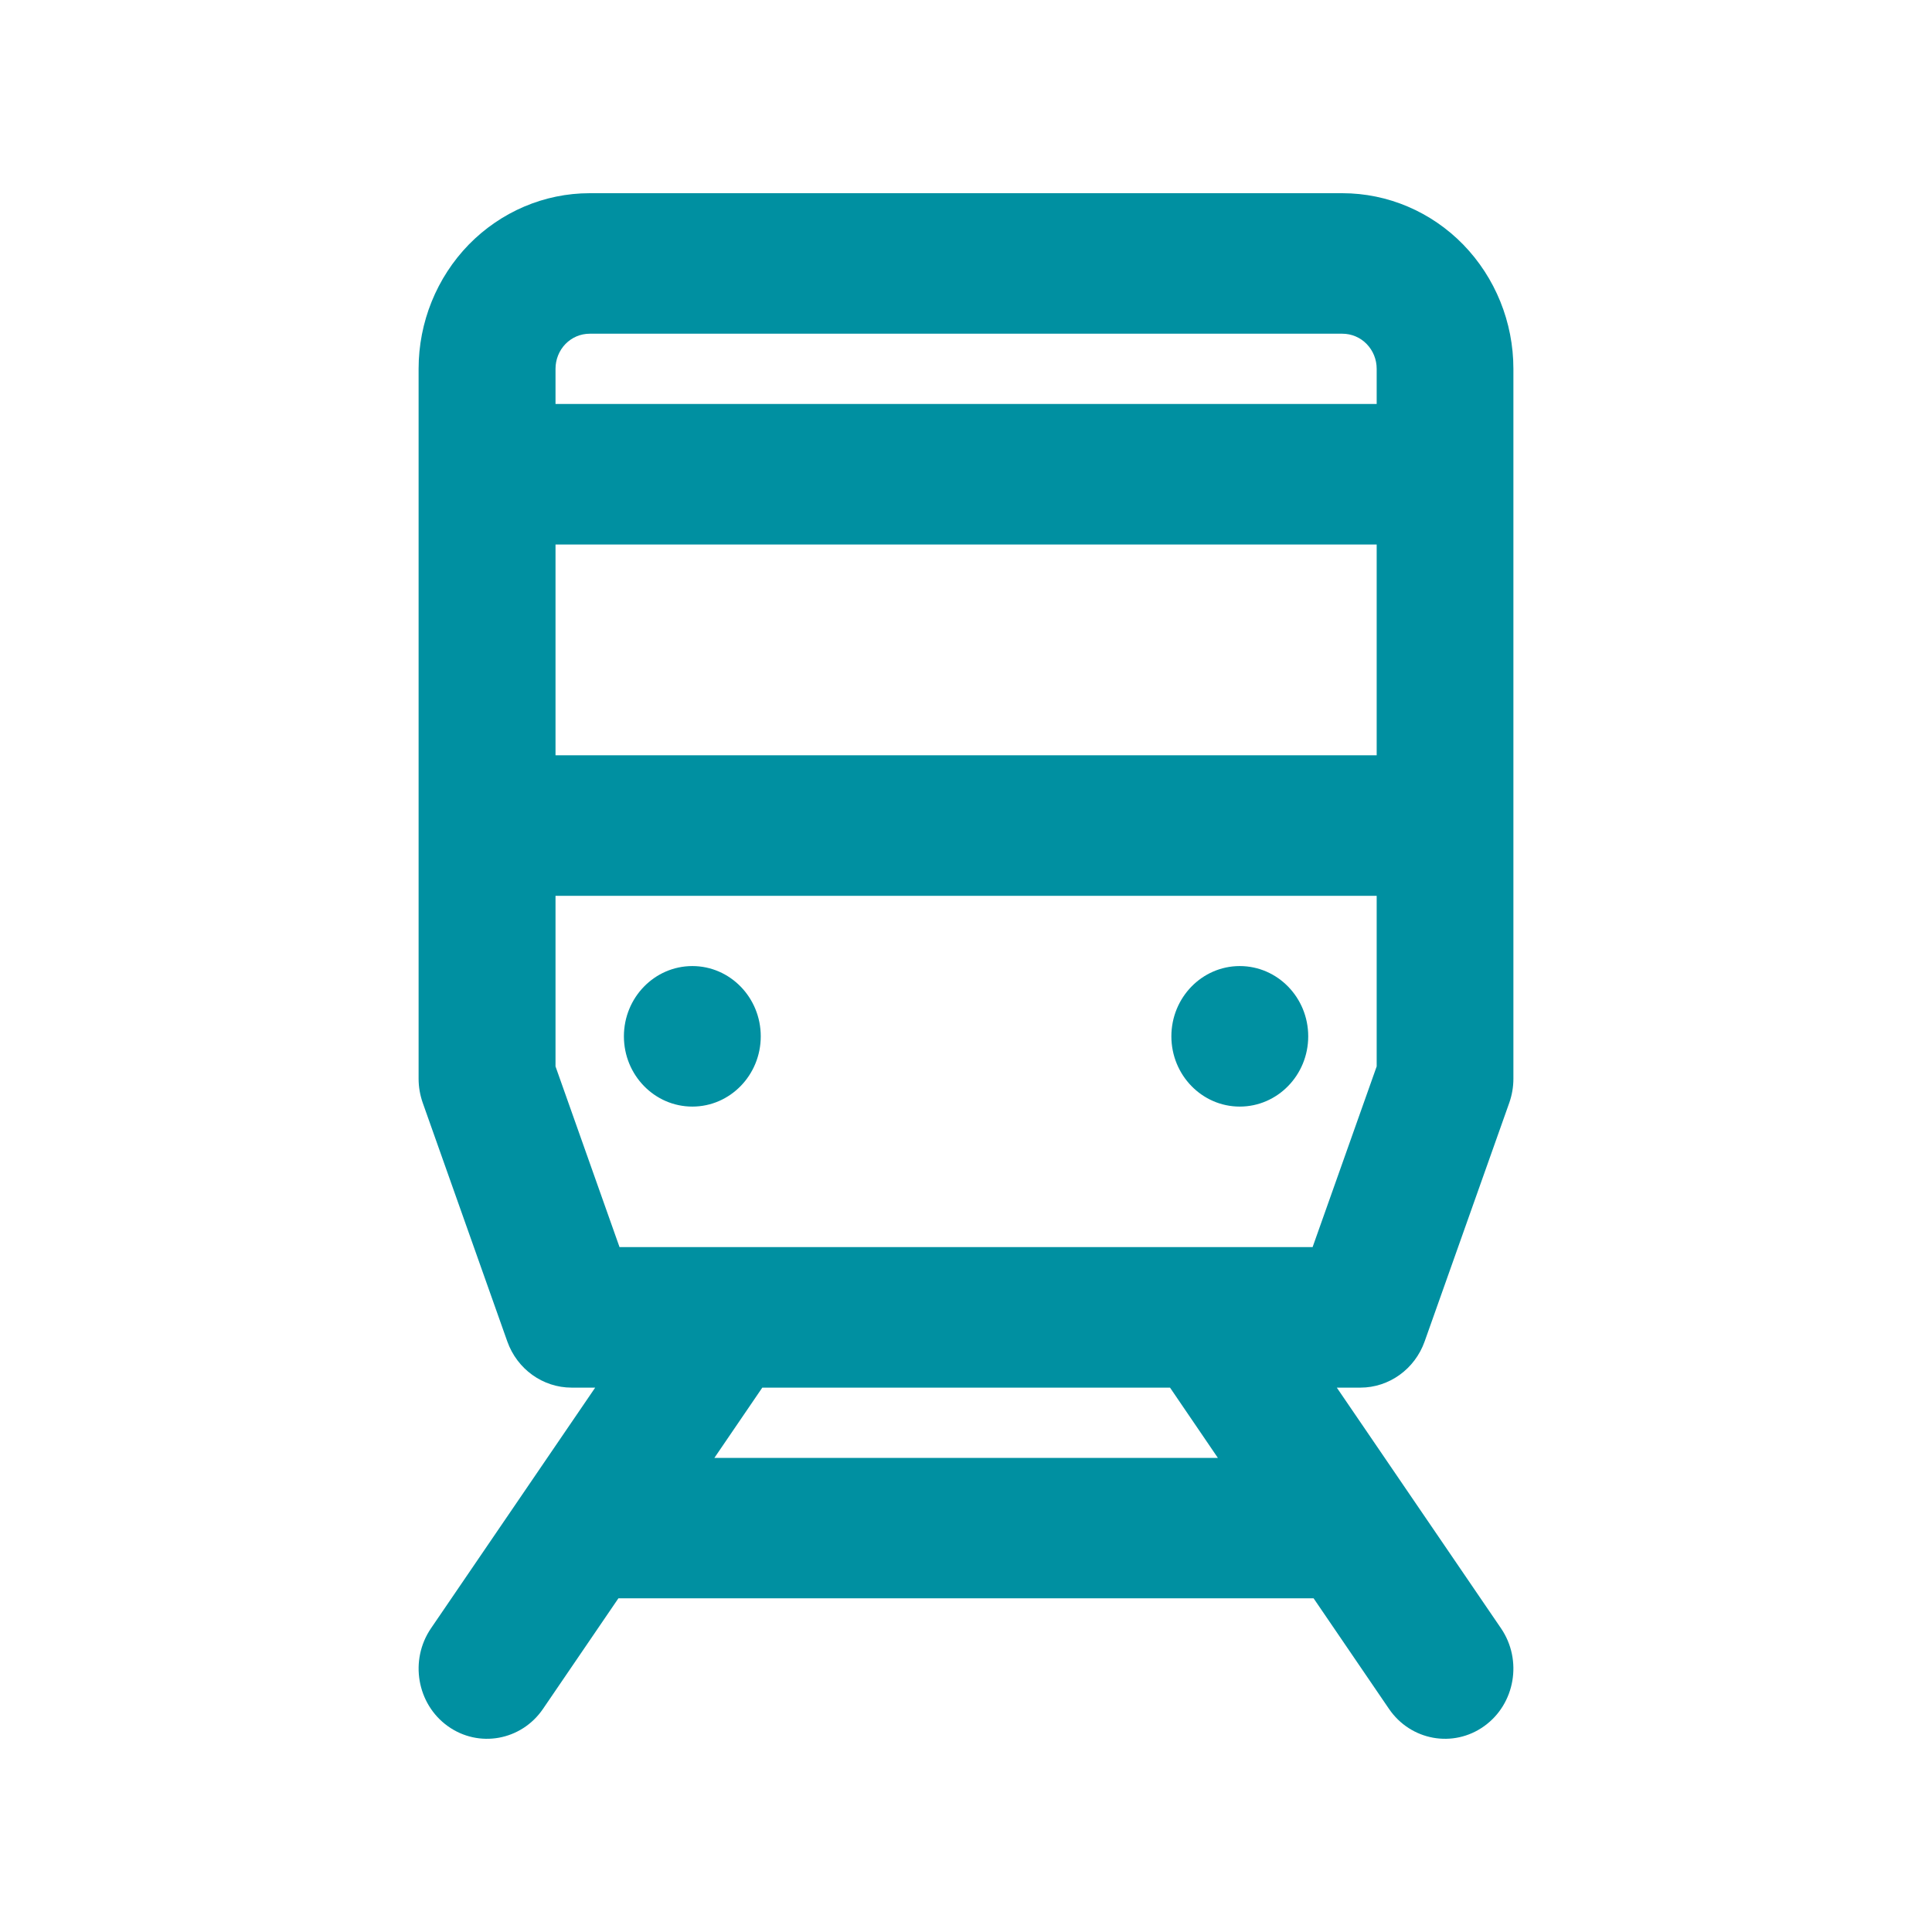 <svg width="30" height="30" viewBox="0 0 30 30" fill="none" xmlns="http://www.w3.org/2000/svg">
<path fill-rule="evenodd" clip-rule="evenodd" d="M6.5 5.727V16.751C6.5 16.877 6.522 17.004 6.564 17.124L7.877 20.829C8.03 21.261 8.43 21.547 8.876 21.547H9.242L6.692 25.285C6.356 25.778 6.473 26.459 6.953 26.803C7.433 27.148 8.096 27.028 8.432 26.535L9.603 24.818H20.397L21.568 26.535C21.904 27.028 22.567 27.148 23.047 26.803C23.527 26.459 23.644 25.778 23.308 25.285L20.758 21.547H21.124C21.57 21.547 21.97 21.259 22.122 20.829L23.436 17.124C23.478 17.004 23.5 16.877 23.5 16.751V5.727C23.5 5.003 23.219 4.311 22.722 3.799C22.224 3.288 21.549 3 20.843 3H9.157C8.451 3 7.778 3.288 7.278 3.799C6.781 4.311 6.5 5.003 6.5 5.727ZM11.837 21.547L11.093 22.638H18.911L18.168 21.547H11.839H11.837ZM21.377 13.91V16.559L20.382 19.365H9.62L8.626 16.559V13.91H21.377ZM10.751 15.001C10.164 15.001 9.688 15.49 9.688 16.092C9.688 16.694 10.164 17.183 10.751 17.183C11.337 17.183 11.813 16.694 11.813 16.092C11.813 15.49 11.337 15.001 10.751 15.001ZM19.251 15.001C18.665 15.001 18.189 15.49 18.189 16.092C18.189 16.694 18.665 17.183 19.251 17.183C19.838 17.183 20.314 16.694 20.314 16.092C20.314 15.49 19.838 15.001 19.251 15.001ZM8.626 8.455V11.728H21.377V8.455H8.626ZM21.377 6.273H8.626V5.727C8.626 5.583 8.681 5.444 8.781 5.341C8.881 5.239 9.014 5.182 9.157 5.182H20.845C20.986 5.182 21.122 5.239 21.221 5.341C21.321 5.444 21.377 5.581 21.377 5.727V6.273Z" fill="#0090A1"/>
</svg>
